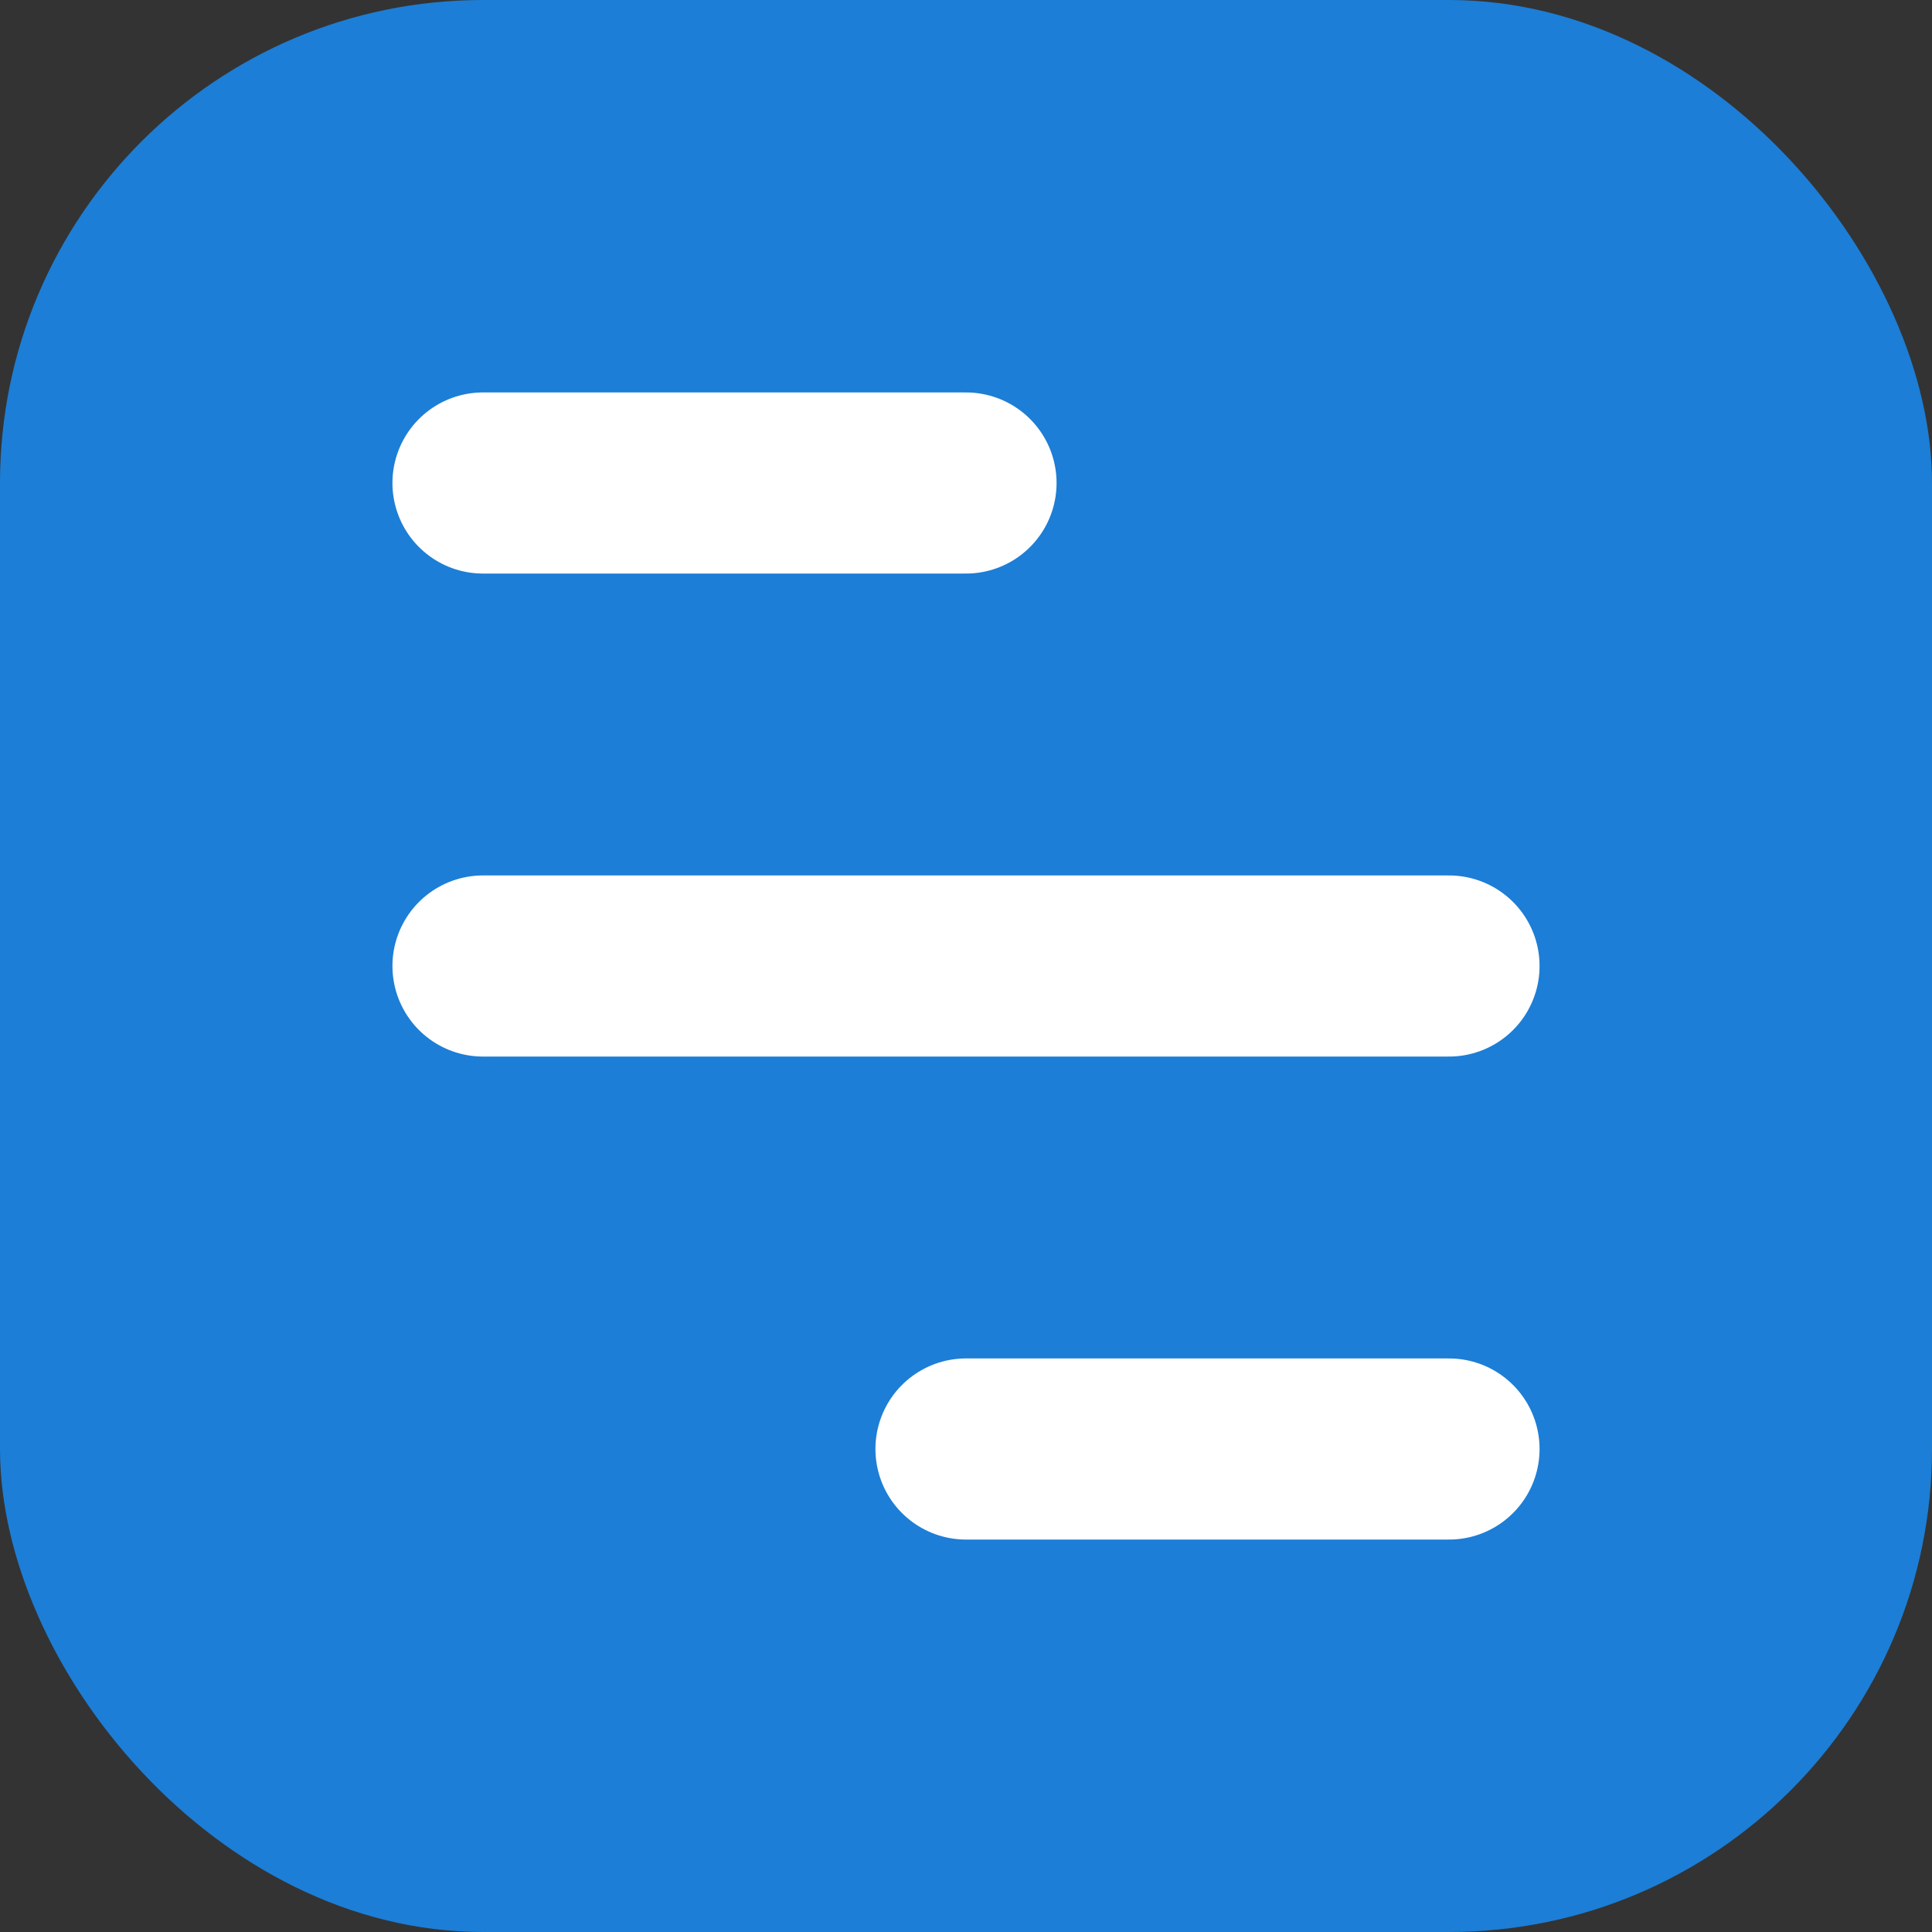 <svg width="32" height="32" viewBox="0 0 32 32" fill="none" xmlns="http://www.w3.org/2000/svg">
  <rect x="0" y="0" width="32" height="32" fill="#333333" stroke="none"/>
  <rect width="32" height="32" rx="8" fill="#1C7ED6"/>
  <path d="M8 16H24M8 8H16M16 24H24" stroke="white" stroke-width="3" stroke-linecap="round"/>
</svg>
